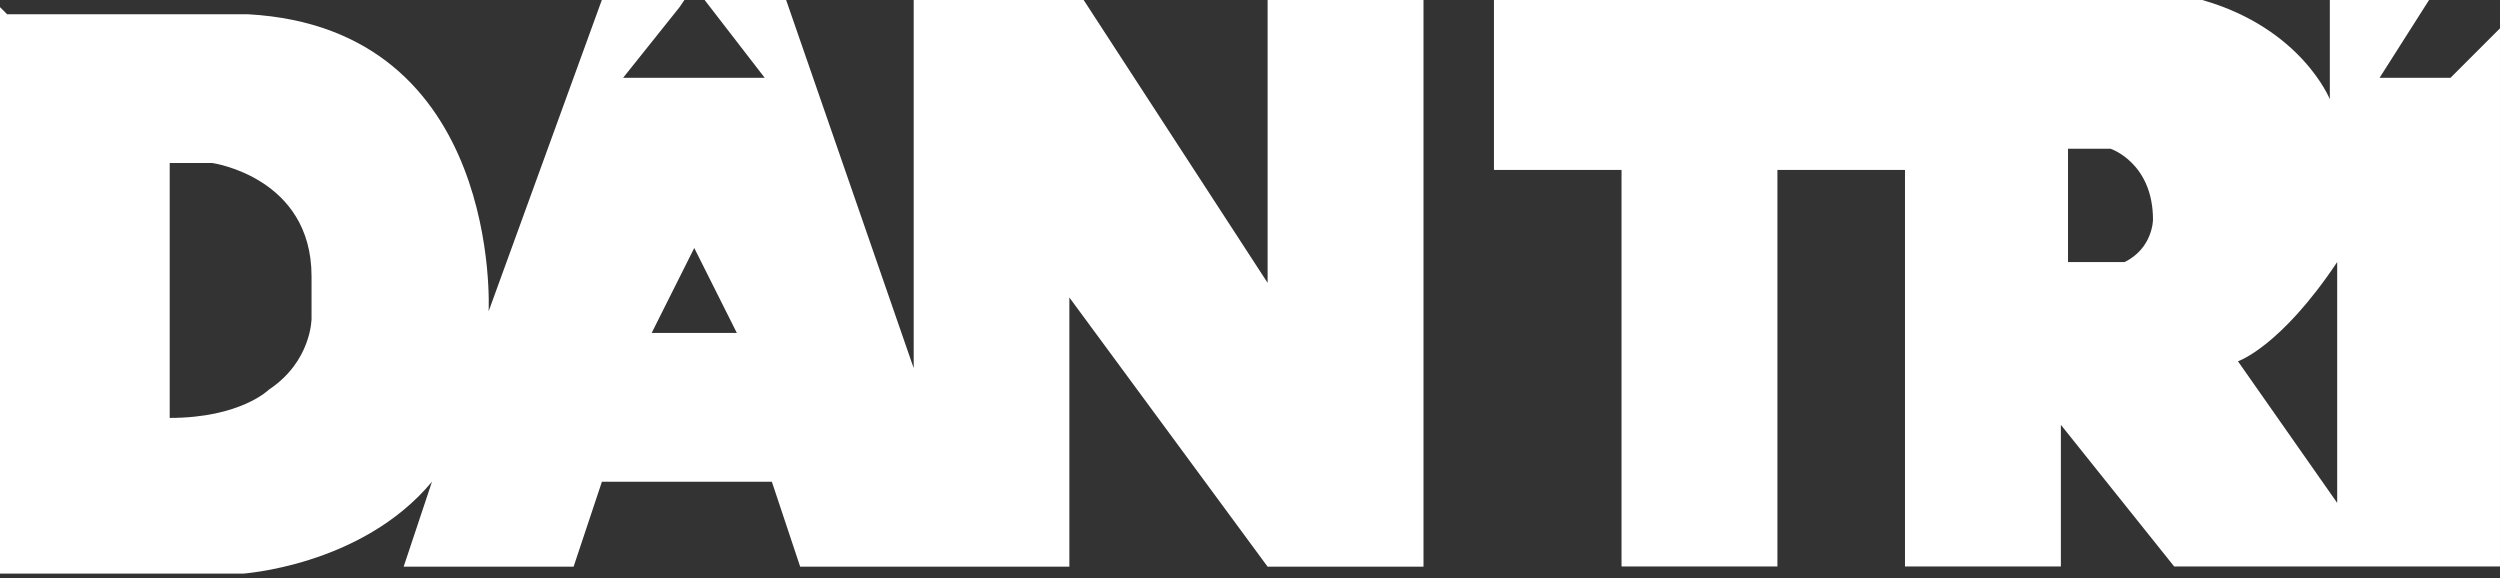 <svg width="160" height="37" viewBox="0 0 160 37" fill="none" xmlns="http://www.w3.org/2000/svg">
<rect x="0" y="0" width="160" height="37" fill="#333333" stroke="none"/>
<g clip-path="url(#clip0_3566_176)">
<path d="M81.142 18.126L69.353 -0.001H58.477V23.564L50.312 -0.001H45.095L48.942 4.98H39.878L43.504 0.441L43.813 -0.016H38.523L31.272 19.924C31.272 19.924 32.186 1.812 15.872 0.913H0.457L0 0.456V36.724H15.415C15.415 36.724 23.122 36.267 27.647 30.829L25.834 36.267H36.71L38.523 30.829H49.398L51.211 36.267H68.439V19.039L81.127 36.267H91.104V-0.001H81.127V18.126H81.142ZM19.939 20.395C19.939 20.395 19.939 23.122 17.213 24.934C17.213 24.934 15.4 26.747 10.861 26.747V10.433H13.588C13.588 10.433 19.939 11.332 19.939 17.684V20.395ZM41.706 21.309L44.432 15.871L47.158 21.309H41.721H41.706Z" fill="white"/>
<path d="M156.831 4.981H152.292L155.46 0H149.109V6.352C149.109 6.352 147.296 1.813 140.944 0H95.613V10.876H103.778V36.253H113.755V10.876H121.919V36.253H131.896V27.19L139.146 36.253H159.999V1.813L156.831 4.981ZM135.978 16.771H132.353V9.52H135.079C135.079 9.52 137.791 10.419 137.791 14.059C137.791 14.059 137.791 15.872 135.978 16.771ZM149.58 32.186L143.229 23.122C143.229 23.122 145.94 22.224 149.58 16.771V32.186Z" fill="white"/>
</g>
<defs>
<clipPath id="clip0_3566_176">
<rect width="160" height="36.71" fill="white"/>
</clipPath>
</defs>
</svg>

